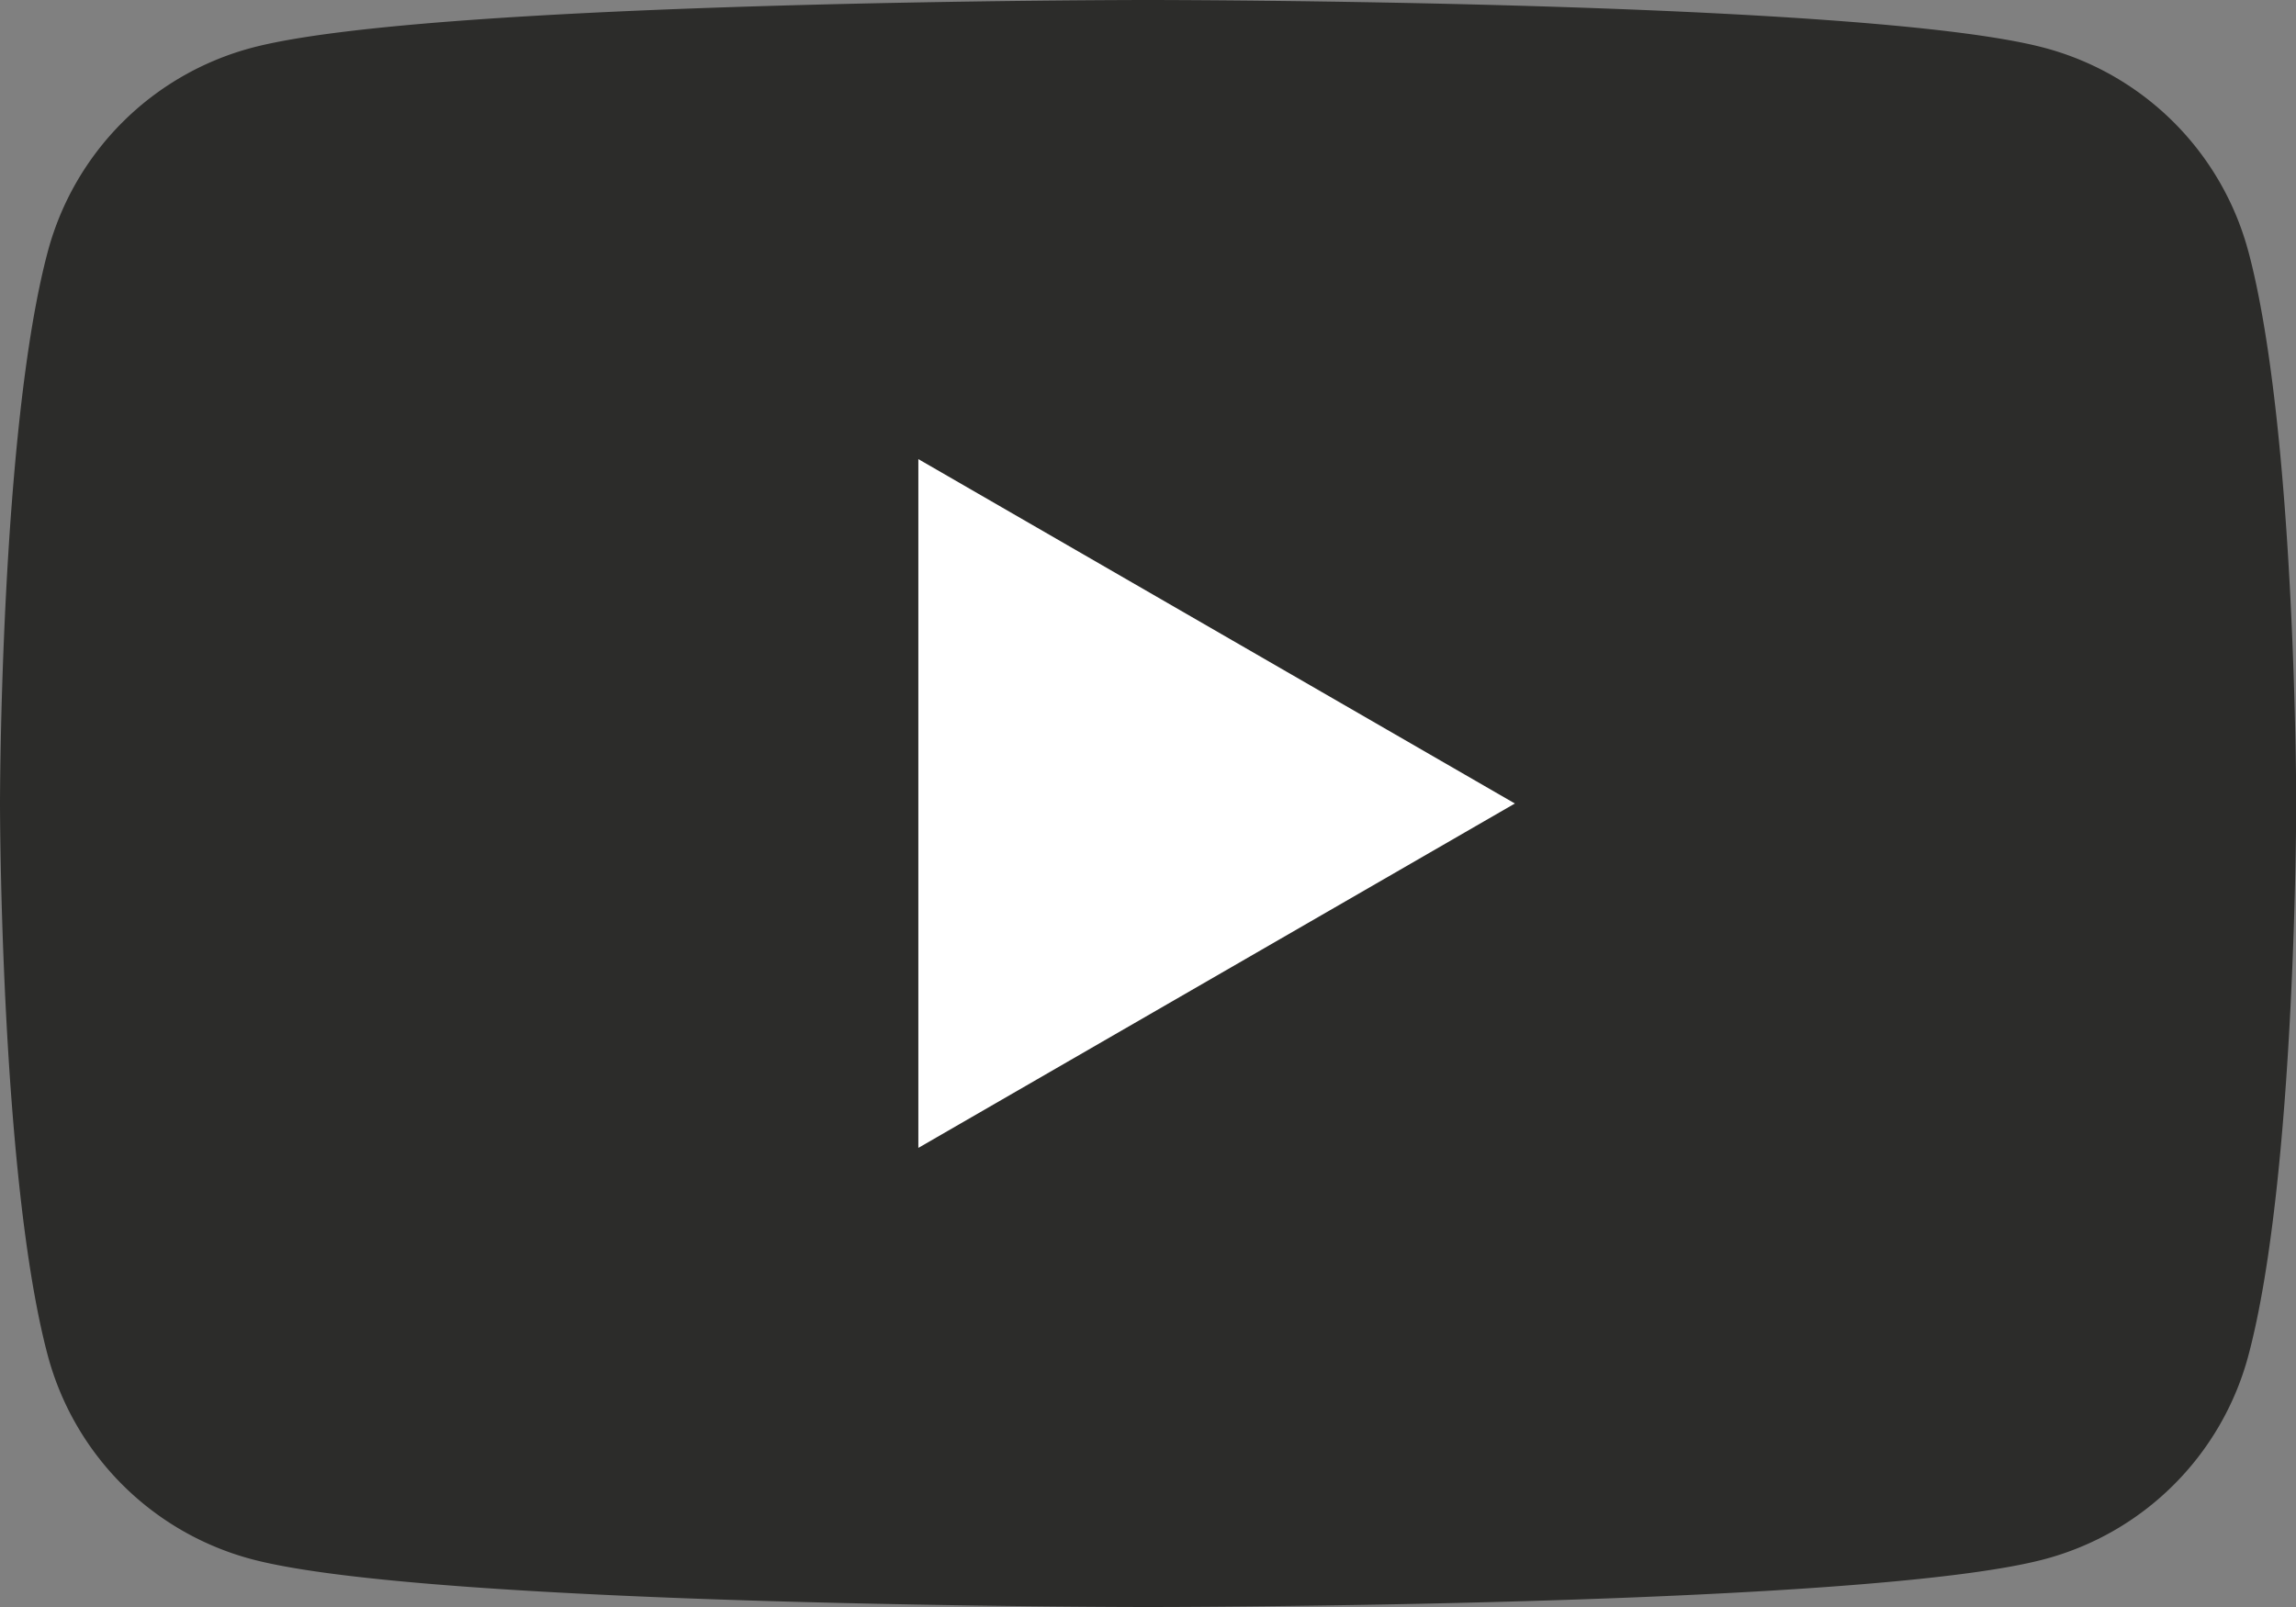 <svg xmlns="http://www.w3.org/2000/svg" width="40.237" height="28.167" viewBox="0 0 40.237 28.167">
  <rect x="0" y="0" width="40.237" height="28.167" fill="#808080" stroke="none"/>
  <g id="그룹_102893" data-name="그룹 102893" transform="translate(-1560 162)">
    <path id="패스_82" data-name="패스 82" d="M39.4,4.4A5.042,5.042,0,0,0,35.839.841C32.7,0,20.119,0,20.119,0S7.536,0,4.4.841A5.044,5.044,0,0,0,.84,4.4C0,7.536,0,14.083,0,14.083s0,6.547.84,9.685A5.042,5.042,0,0,0,4.4,27.325c3.138.841,15.721.841,15.721.841s12.582,0,15.72-.841A5.04,5.04,0,0,0,39.4,23.768c.841-3.138.841-9.685.841-9.685s0-6.547-.841-9.685" transform="translate(1560 -162)" fill="#2c2c2a"/>
    <path id="패스_83" data-name="패스 83" d="M10.484,17.314l10.454-6.036L10.484,5.242Z" transform="translate(1565.61 -159.195)" fill="#fff"/>
  </g>
</svg>
